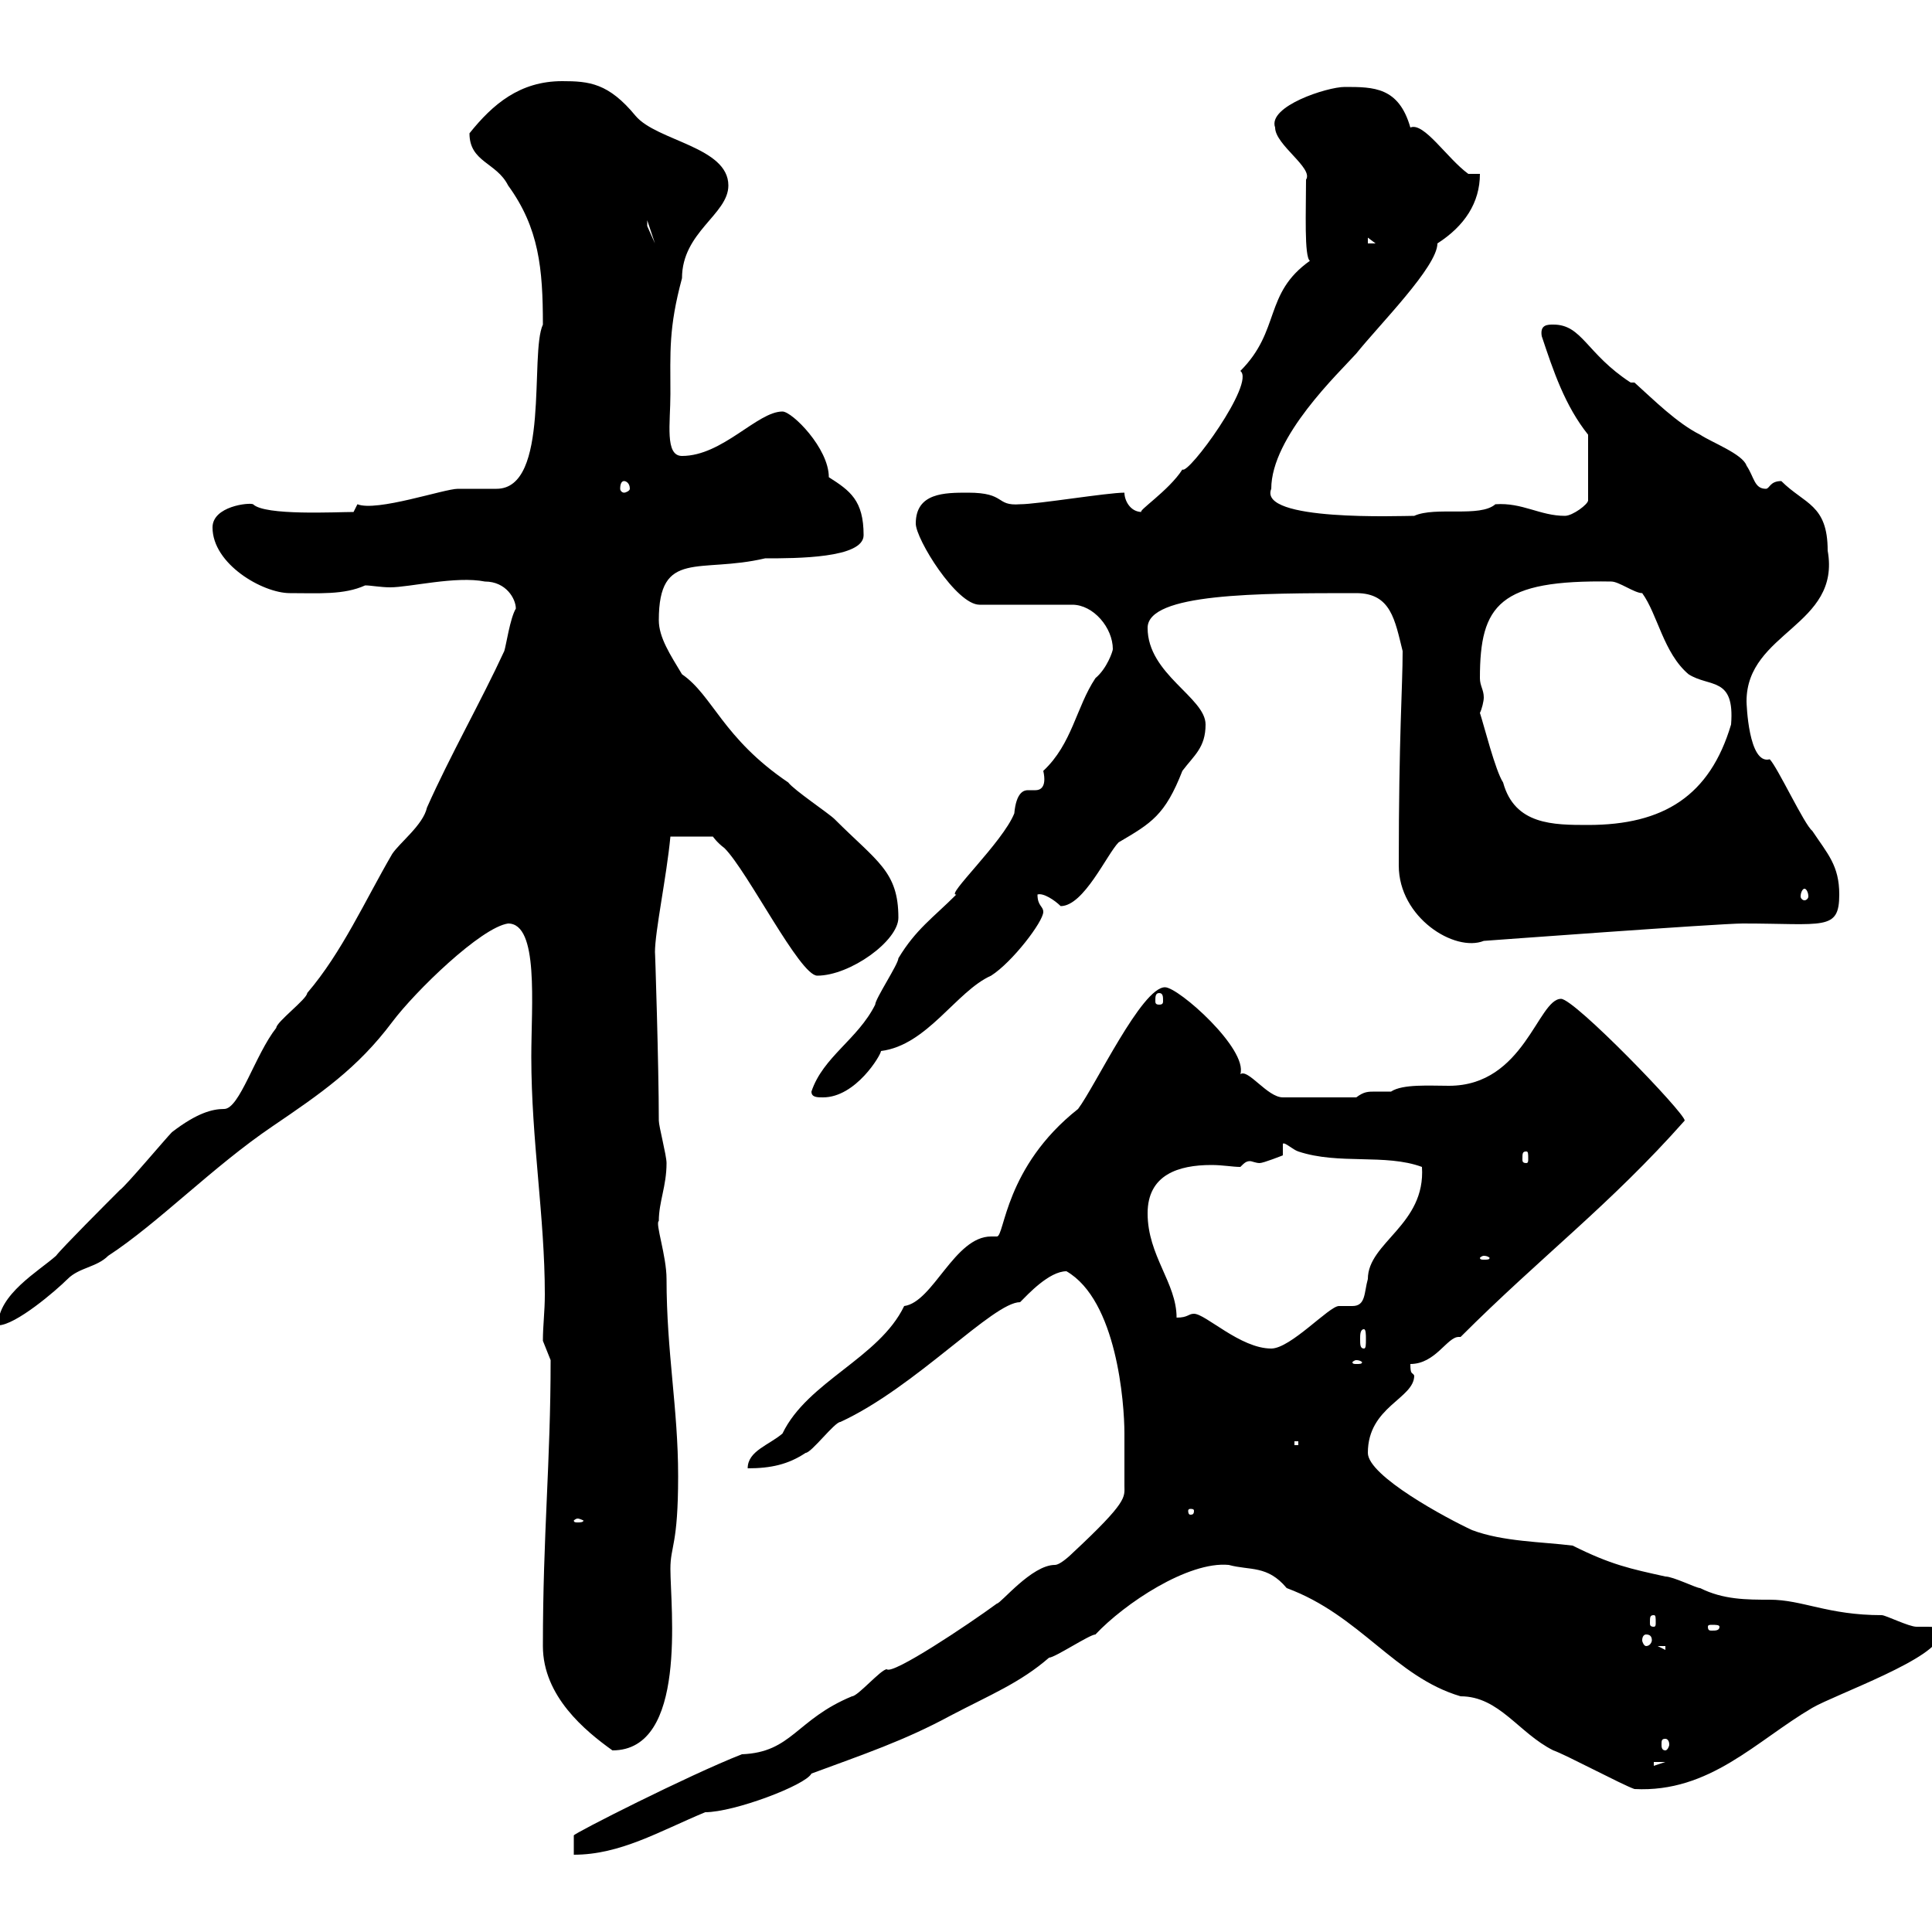 <svg xmlns="http://www.w3.org/2000/svg" xmlns:xlink="http://www.w3.org/1999/xlink" width="300" height="300"><path d="M174.60 227.40C174.60 229.20 174.60 229.80 174.60 230.70C174.60 232.50 175.20 233.10 166.50 241.20C166.50 241.20 164.70 243 163.80 243C160.20 243 155.40 249 154.80 249C150.30 252.30 138.60 260.10 137.70 259.20C136.80 259.20 133.20 263.40 132.30 263.40C123.60 267 123 272.10 115.20 272.40C106.80 275.70 89.10 284.70 89.10 285C89.10 285 89.10 288 89.10 288C96.30 288 102.30 284.40 109.50 281.40C114 281.40 125.10 277.20 126 275.40C134.10 272.40 140.40 270.30 147.60 266.40C153.90 263.10 158.40 261.30 162.90 257.40C163.80 257.40 169.20 253.80 170.10 253.80C174.60 249 184.50 242.40 190.80 243C194.10 243.90 196.80 243 199.80 246.60C211.20 250.80 216.60 260.40 226.80 263.40C232.80 263.40 235.80 269.10 241.20 271.80C243 272.40 252 277.20 253.80 277.80C265.50 278.40 272.70 270.30 281.40 265.20C285 263.10 301.20 257.40 301.20 253.80C301.20 252.60 300 252.60 299.40 252.60C298.50 252.60 297.90 252.60 297.60 252.60C296.40 252.60 292.80 250.80 292.20 250.80C283.80 250.80 279.90 248.40 274.80 248.40C271.20 248.40 267.60 248.40 264 246.60C263.40 246.60 259.80 244.80 258.60 244.80C253.20 243.60 250.20 243 244.20 240C239.40 239.40 233.40 239.40 228.60 237.60C224.70 235.80 212.40 229.20 212.40 225.60C212.40 218.40 219.60 217.20 219.60 213.60C219.30 213 219 213.60 219 211.80C222.90 211.80 224.70 207.60 226.50 207.60C226.50 207.60 226.50 207.60 226.80 207.60C239.40 195 249.90 187.20 261.60 174C261.60 172.80 244.50 155.10 242.40 155.10C238.80 155.10 236.70 168.60 225 168.60C222 168.60 217.80 168.30 216 169.50C215.40 169.50 214.20 169.50 213.60 169.50C212.40 169.50 211.80 169.50 210.60 170.40L199.20 170.40C196.80 170.40 193.80 165.90 192.60 166.80C193.80 162.90 183 153.30 180.90 153.30C177.30 153.30 170.10 168.60 167.40 172.20C156 181.20 156 192 154.80 192C154.50 192 154.50 192 153.90 192C148.20 192 144.90 202.20 140.40 202.80C136.50 210.90 125.40 214.50 121.50 222.60C119.40 224.40 116.10 225.30 116.10 228C119.70 228 122.40 227.40 125.10 225.60C126 225.60 129.60 220.80 130.50 220.80C142.20 215.40 154.20 202.20 158.40 202.20C159.60 201 162.90 197.40 165.60 197.40C173.40 201.90 174.60 217.80 174.60 222.60C174.60 222.60 174.60 226.20 174.60 227.40ZM256.80 273.60L258.60 273.60L256.80 274.20ZM84.30 255.60C84.30 263.40 90.90 268.80 95.10 271.80C106.80 271.80 104.10 249.60 104.10 243.60C104.10 240 105.30 240 105.30 229.20C105.30 218.70 103.50 210 103.50 198.60C103.50 195 101.70 189.90 102.30 189.60C102.30 186.60 103.50 184.20 103.50 180.60C103.50 179.40 102.30 174.90 102.30 174C102.30 165.60 101.70 146.70 101.70 147.90C101.70 144.60 103.50 136.20 104.10 129.90L110.70 129.90C110.70 129.90 111.30 130.80 112.50 131.70C116.10 135.30 124.20 151.50 126.90 151.50C132 151.50 139.50 146.10 139.50 142.50C139.50 135.30 136.20 133.80 129.60 127.20C128.70 126.30 123.30 122.70 122.40 121.50C112.20 114.60 110.70 108 105.90 104.70C104.10 101.70 102.30 99 102.30 96.30C102.30 85.20 108.60 89.10 118.80 86.70C123.60 86.70 134.10 86.70 134.10 83.10C134.10 77.70 132 76.20 128.70 74.10C128.70 69.60 123 63.90 121.50 63.90C117.60 63.90 112.20 70.80 105.90 70.80C103.20 70.80 104.10 65.70 104.10 61.20C104.10 54.60 103.80 51 105.90 43.20C105.90 36 113.10 33.30 113.10 28.80C113.10 22.80 102 21.90 98.70 18C94.50 12.90 91.50 12.60 87.30 12.60C80.70 12.60 76.50 16.20 72.90 20.70C72.90 25.20 77.10 25.20 78.90 28.80C83.70 35.40 84.30 41.70 84.30 50.40C82.20 54.90 85.50 75.90 77.10 75.90C76.50 75.90 71.70 75.90 71.10 75.90C69 75.90 58.50 79.50 55.50 78.30L54.90 79.50C52.20 79.50 41.10 80.10 39.30 78.30C38.70 78 33 78.60 33 81.90C33 87.60 40.80 92.10 45 92.10C49.50 92.10 53.40 92.40 56.70 90.90C57.60 90.90 59.10 91.20 60.60 91.20C63.60 91.20 70.80 89.40 75.30 90.30C78.60 90.30 80.10 93 80.10 94.50C79.20 96 78.60 100.20 78.30 101.10C74.70 108.90 69.90 117.30 66.30 125.40C65.70 128.10 62.10 130.80 60.90 132.60C56.70 139.80 53.10 147.90 47.70 154.20C47.70 155.10 42.90 158.70 42.90 159.60C39.60 163.80 37.20 172.20 34.80 172.20C33 172.20 30.60 172.80 26.70 175.80C25.80 176.70 19.50 184.20 18.60 184.80C16.80 186.60 9.60 193.80 8.70 195C6 197.40-0.30 201-0.30 205.80C2.40 205.80 8.70 200.40 10.50 198.60C12.30 196.80 15 196.80 16.80 195C24.60 189.90 33 181.20 42.30 174.90C49.80 169.80 55.50 165.90 60.90 158.70C64.50 153.90 74.70 144 78.90 143.40C83.70 143.40 82.50 156 82.50 164.10C82.50 177 84.60 189 84.60 201C84.60 203.70 84.30 205.80 84.30 208.20C84.30 208.20 85.50 211.20 85.50 211.20C85.50 227.10 84.30 238.20 84.30 255.60ZM258.60 270C258.90 270 259.20 270.30 259.20 270.90C259.20 271.20 258.90 271.80 258.60 271.80C258 271.80 258 271.20 258 270.90C258 270.30 258 270 258.60 270ZM257.40 255.60L258.60 255.60L258.60 256.20ZM255.60 253.80C256.20 253.80 256.50 254.10 256.50 254.70C256.50 255 256.20 255.60 255.60 255.60C255.30 255.60 255 255 255 254.70C255 254.10 255.30 253.80 255.60 253.80ZM267 252.60C267 253.20 266.40 253.20 265.80 253.20C265.50 253.20 265.20 253.20 265.20 252.60C265.20 252.30 265.50 252.30 265.80 252.30C266.40 252.30 267 252.30 267 252.60ZM256.80 250.80C257.10 250.80 257.10 251.10 257.10 252C257.10 252.30 257.10 252.60 256.80 252.60C256.20 252.60 256.20 252.30 256.20 252C256.20 251.10 256.20 250.80 256.80 250.80ZM89.70 235.80C90 235.80 90.60 236.10 90.60 236.10C90.60 236.40 90 236.40 89.70 236.40C89.40 236.40 89.10 236.40 89.10 236.10C89.10 236.10 89.40 235.80 89.70 235.80ZM185.40 234.60C185.40 235.20 185.10 235.20 184.80 235.20C184.80 235.20 184.50 235.20 184.50 234.60C184.50 234.30 184.80 234.30 184.80 234.30C185.10 234.30 185.40 234.30 185.40 234.60ZM201 223.80L201.60 223.80L201.60 224.40L201 224.40ZM210.60 211.20C211.20 211.20 211.50 211.50 211.50 211.50C211.50 211.80 211.20 211.80 210.60 211.80C210.30 211.80 210 211.80 210 211.50C210 211.50 210.30 211.20 210.60 211.20ZM185.40 204C184.50 204 184.50 204.60 182.70 204.60C182.70 199.20 178.20 195 178.20 188.40C178.20 182.40 183 180.90 188.10 180.90C189.90 180.90 191.40 181.20 192.60 181.20C193.20 180.60 193.50 180.30 194.10 180.30C194.40 180.30 195 180.60 195.60 180.60C196.20 180.60 199.20 179.40 199.20 179.40L199.20 177.60C199.50 177.30 200.70 178.50 201.60 178.80C207.90 180.90 215.10 179.10 220.80 181.20C221.40 190.20 212.40 192.90 212.40 198.60C211.80 200.70 212.10 202.80 210 202.80C209.40 202.80 208.50 202.80 207.90 202.80C206.40 202.80 200.40 209.40 197.40 209.40C192.60 209.40 187.20 204 185.40 204ZM211.80 206.40C212.10 206.40 212.10 207.30 212.10 207.90C212.10 208.80 212.10 209.40 211.80 209.40C211.20 209.40 211.20 208.80 211.20 207.90C211.20 207.30 211.20 206.40 211.80 206.40ZM230.40 195C231 195 231.30 195.30 231.30 195.30C231.30 195.60 231 195.60 230.40 195.60C230.10 195.60 229.80 195.60 229.80 195.30C229.80 195.30 230.10 195 230.40 195ZM237 178.80C237.30 178.80 237.30 179.10 237.30 180C237.30 180.30 237.30 180.60 237 180.60C236.40 180.60 236.40 180.30 236.40 180C236.40 179.10 236.40 178.80 237 178.80ZM126 169.50C126 170.40 126.90 170.40 127.80 170.40C132.90 170.40 136.80 163.80 136.80 163.20C144 162.30 148.50 153.90 153.90 151.50C157.20 149.40 162 143.10 162 141.60C162 140.70 161.10 140.70 161.10 138.90C162 138.60 163.80 139.80 164.70 140.70C168.30 140.70 171.90 132.60 173.70 130.80C178.80 127.80 180.90 126.60 183.60 119.70C185.40 117.30 187.20 116.10 187.20 112.50C187.20 108.30 178.20 104.70 178.20 97.50C178.20 92.10 195.30 92.10 210.60 92.10C216 92.10 216.60 96.30 217.80 101.10C217.80 106.80 217.20 114 217.20 134.40C217.20 142.50 225.90 147.90 230.40 146.10C230.40 146.10 267 143.40 270.60 143.40C283.20 143.40 285.60 144.60 285.60 138.90C285.60 134.40 283.80 132.60 281.40 129C280.20 128.10 276 119.10 274.80 117.90C271.50 118.80 271.20 109.20 271.20 108.90C271.20 98.10 285.90 97.20 283.80 85.50C283.80 78.30 280.20 78.30 276.60 74.70C274.80 74.70 274.80 75.90 274.20 75.90C272.40 75.90 272.40 74.10 271.20 72.30C270.60 70.50 265.80 68.70 264 67.50C260.40 65.70 256.80 62.10 253.80 59.40L253.20 59.40C246.30 54.90 245.70 50.40 241.20 50.40C240.30 50.40 239.10 50.40 239.40 52.20C241.20 57.60 243 63 246.60 67.50L246.60 77.70C246.60 78.30 244.20 80.10 243 80.10C239.10 80.10 236.40 78 232.20 78.30C229.80 80.40 222.90 78.60 219.60 80.10C217.50 80.10 195.30 81 197.40 75.90C197.40 67.80 207.90 57.90 210.60 54.90C214.20 50.40 223.20 41.40 223.20 37.80C227.40 35.10 229.80 31.50 229.80 27L228 27C224.70 24.60 221.10 18.90 219 19.80C217.20 13.50 213.30 13.50 208.80 13.50C206.10 13.50 196.80 16.50 198 19.80C198 22.50 204 26.10 202.80 27.90C202.80 32.70 202.50 39.90 203.40 40.50C196.20 45.60 198.90 51.30 192.60 57.60C195 59.40 184.50 73.80 183.60 72.90C181.50 76.20 176.40 79.50 177.30 79.50C175.50 79.50 174.60 77.70 174.60 76.50C171.90 76.50 161.10 78.30 158.40 78.30C154.50 78.60 156.30 76.50 150.30 76.50C146.70 76.50 142.20 76.50 142.20 81.30C142.20 83.70 148.50 93.90 152.10 93.90L166.50 93.90C169.80 93.90 172.80 97.50 172.80 100.80C172.80 101.10 171.90 103.80 170.10 105.30C167.10 109.80 166.50 115.50 162 119.70C162.60 122.40 161.40 122.70 160.80 122.70C160.20 122.70 159.90 122.70 159.60 122.70C159 122.70 157.80 123 157.50 126.30C155.70 130.80 146.70 139.20 148.50 138.90C144.90 142.50 142.20 144.30 139.50 148.80C139.50 149.70 135.90 155.10 135.90 156C133.20 161.40 127.80 164.10 126 169.50ZM180 154.20C180.60 154.20 180.60 154.80 180.60 155.40C180.60 155.70 180.60 156 180 156C179.40 156 179.40 155.70 179.40 155.40C179.40 154.80 179.40 154.20 180 154.20ZM280.20 138C280.50 138 280.80 138.60 280.80 139.20C280.80 139.50 280.50 139.80 280.20 139.80C279.90 139.80 279.60 139.50 279.60 139.20C279.60 138.60 279.90 138 280.20 138ZM229.80 110.70C230.10 110.10 230.40 108.90 230.40 108.30C230.40 107.10 229.80 106.50 229.80 105.30C229.80 93.90 232.80 90 250.20 90.30C251.40 90.30 253.80 92.10 255 92.10C257.40 95.40 258.30 101.40 262.20 104.70C265.50 106.80 269.40 105 268.80 112.50C265.50 123.60 258.30 128.10 246.60 128.10C241.20 128.10 235.20 128.10 233.40 121.50C232.20 119.70 230.40 112.50 229.80 110.70ZM96.90 74.70C97.20 74.70 97.80 75 97.80 75.90C97.80 76.20 97.20 76.50 96.90 76.50C96.60 76.50 96.30 76.20 96.30 75.90C96.30 75 96.60 74.70 96.90 74.70ZM212.40 36.90L213.60 37.80L212.40 37.80ZM100.50 34.20L101.70 37.80L100.50 35.10Z"/></svg>